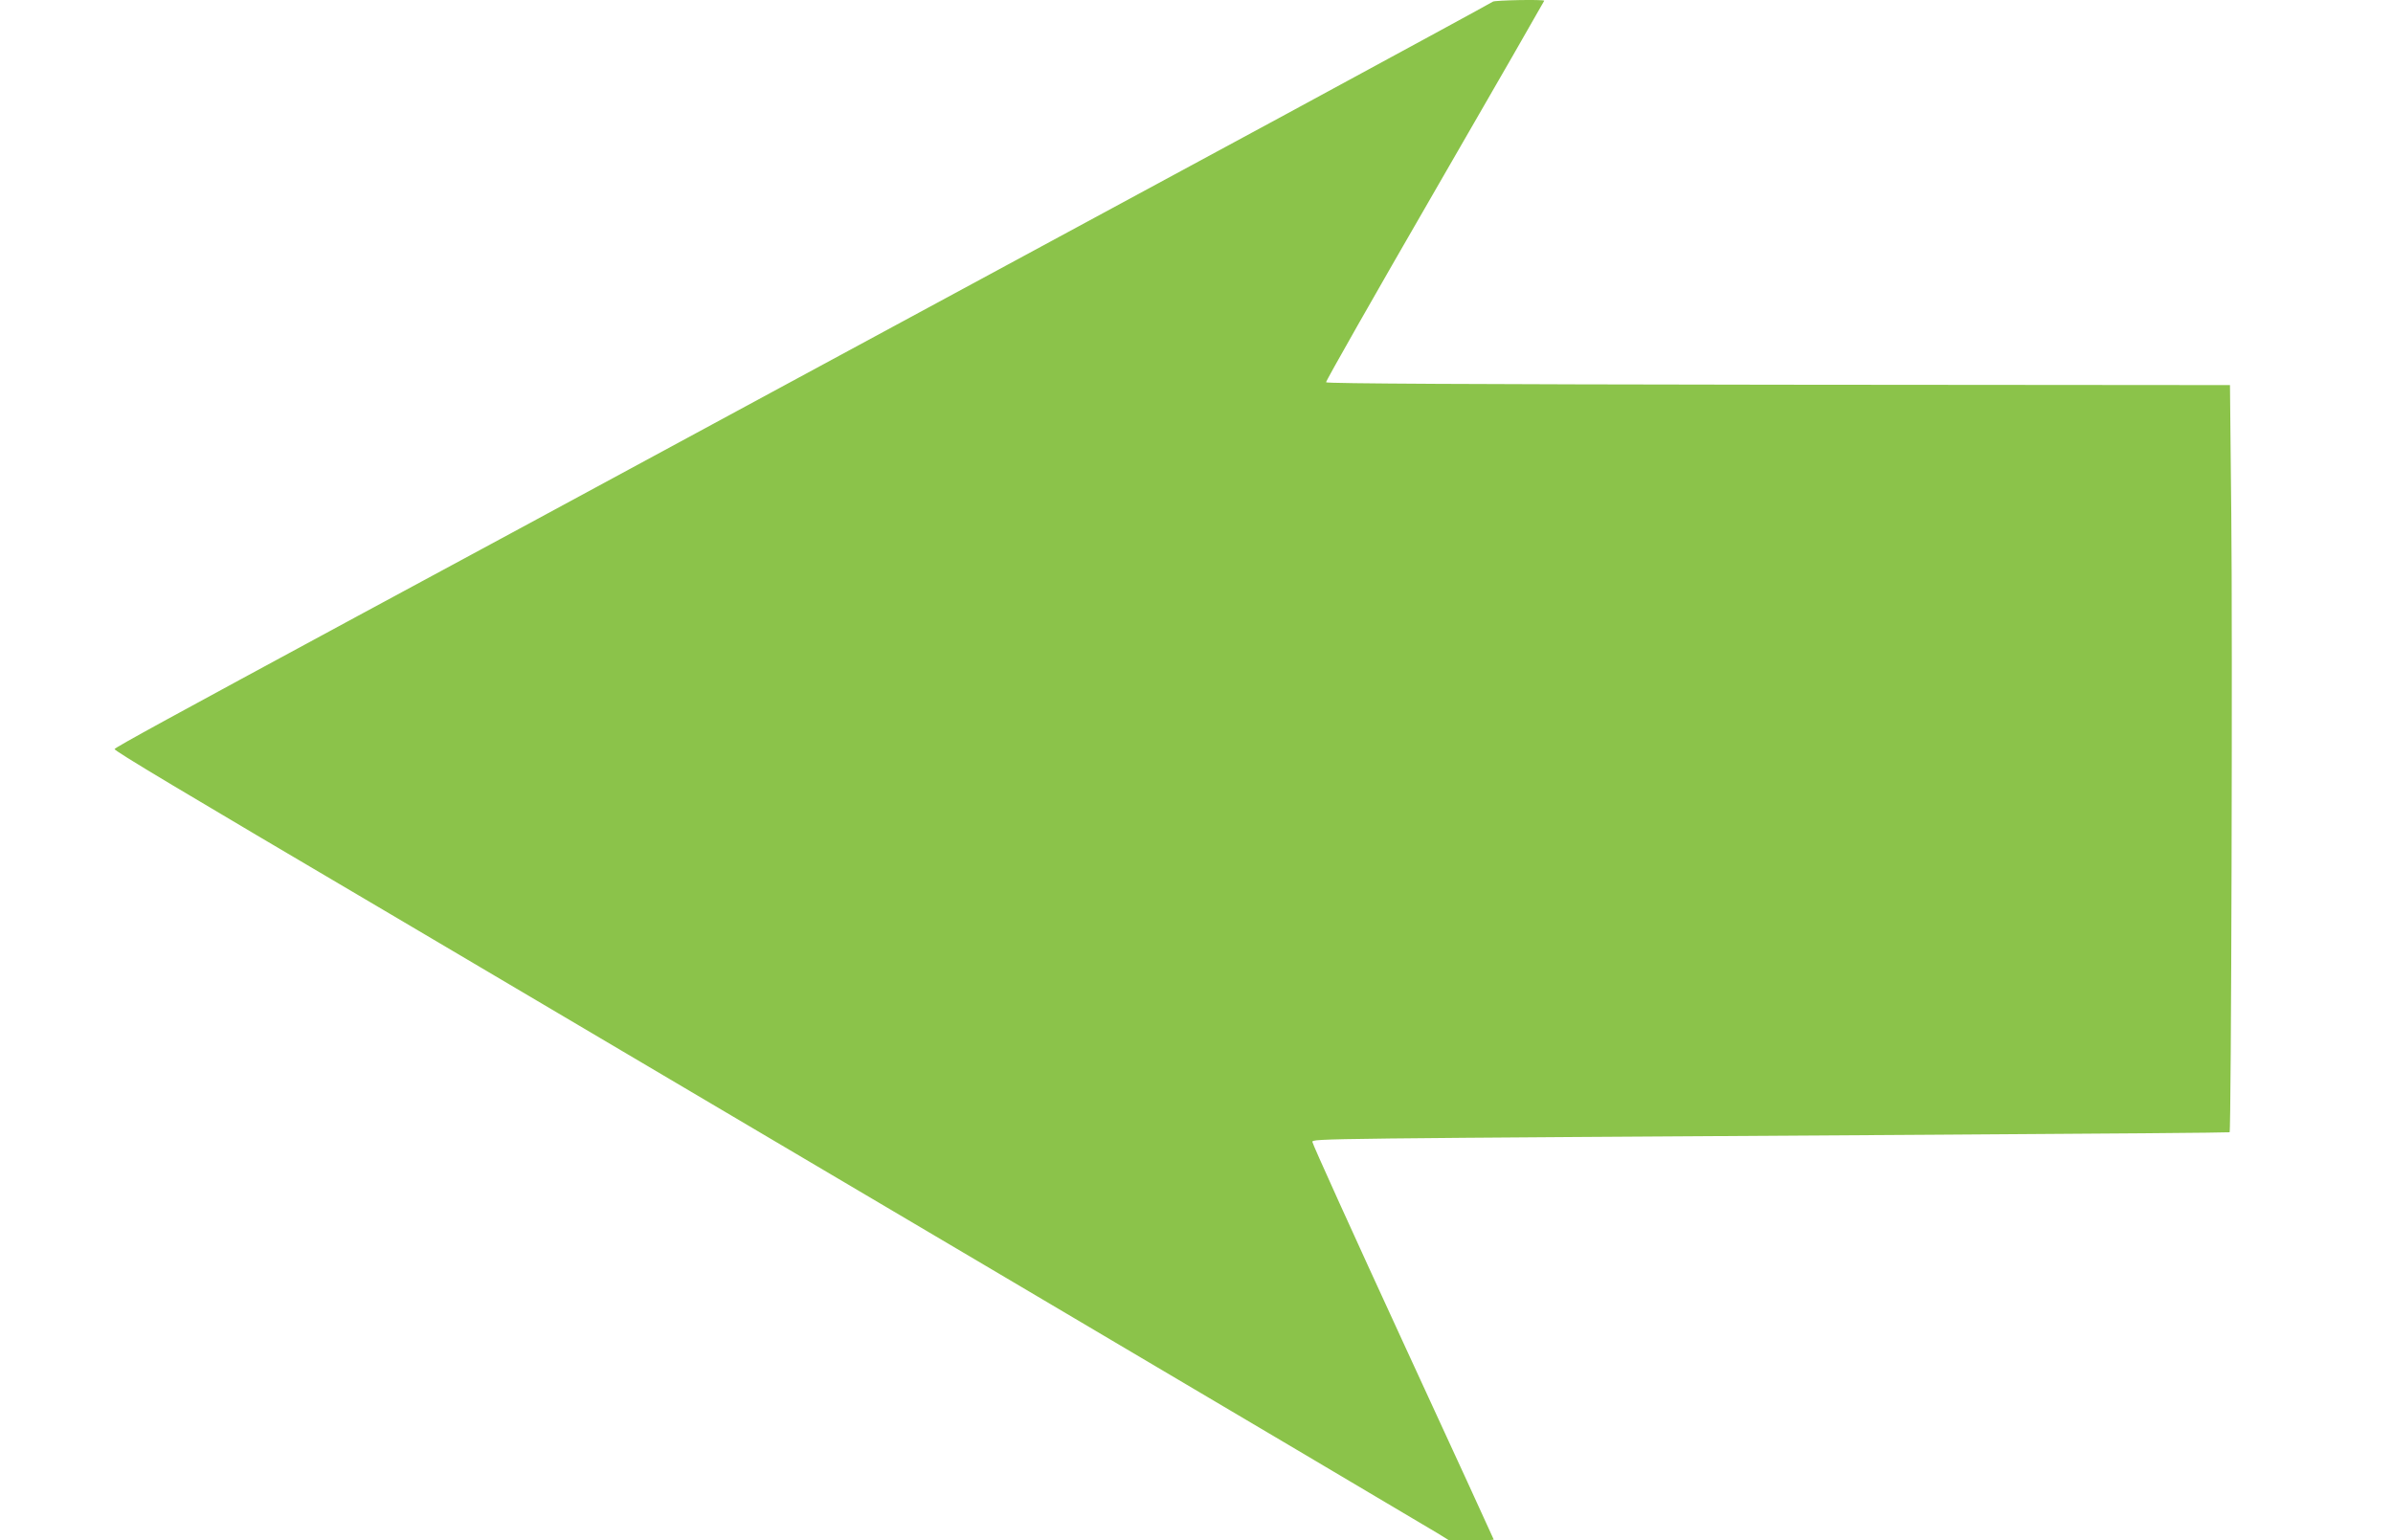 <?xml version="1.0" standalone="no"?>
<!DOCTYPE svg PUBLIC "-//W3C//DTD SVG 20010904//EN"
 "http://www.w3.org/TR/2001/REC-SVG-20010904/DTD/svg10.dtd">
<svg version="1.0" xmlns="http://www.w3.org/2000/svg"
 width="1280pt" height="824pt" viewBox="0 0 1280 824"
 preserveAspectRatio="xMidYMid meet">
<g transform="translate(0,824) scale(0.1,-0.1)"
fill="#8bc34a" stroke="none">
<path d="M7985 8231 c-6 -5 -505 -276 -1110 -604 -605 -327 -1840 -995 -2745
-1484 -905 -490 -1904 -1030 -2220 -1200 -986 -533 -1294 -701 -1297 -710 -3
-9 335 -211 1472 -881 1107 -653 5532 -3269 5603 -3313 l63 -39 120 0 c65 0
119 2 119 4 0 2 -218 477 -485 1056 -267 580 -485 1061 -485 1071 0 19 -6 18
3344 39 857 5 1560 11 1562 13 9 9 16 2674 9 3309 l-7 688 -2416 2 c-1642 2
-2416 6 -2419 13 -2 6 260 467 582 1024 322 557 585 1015 585 1017 0 8 -267 3
-275 -5z"/>
</g>
</svg>
